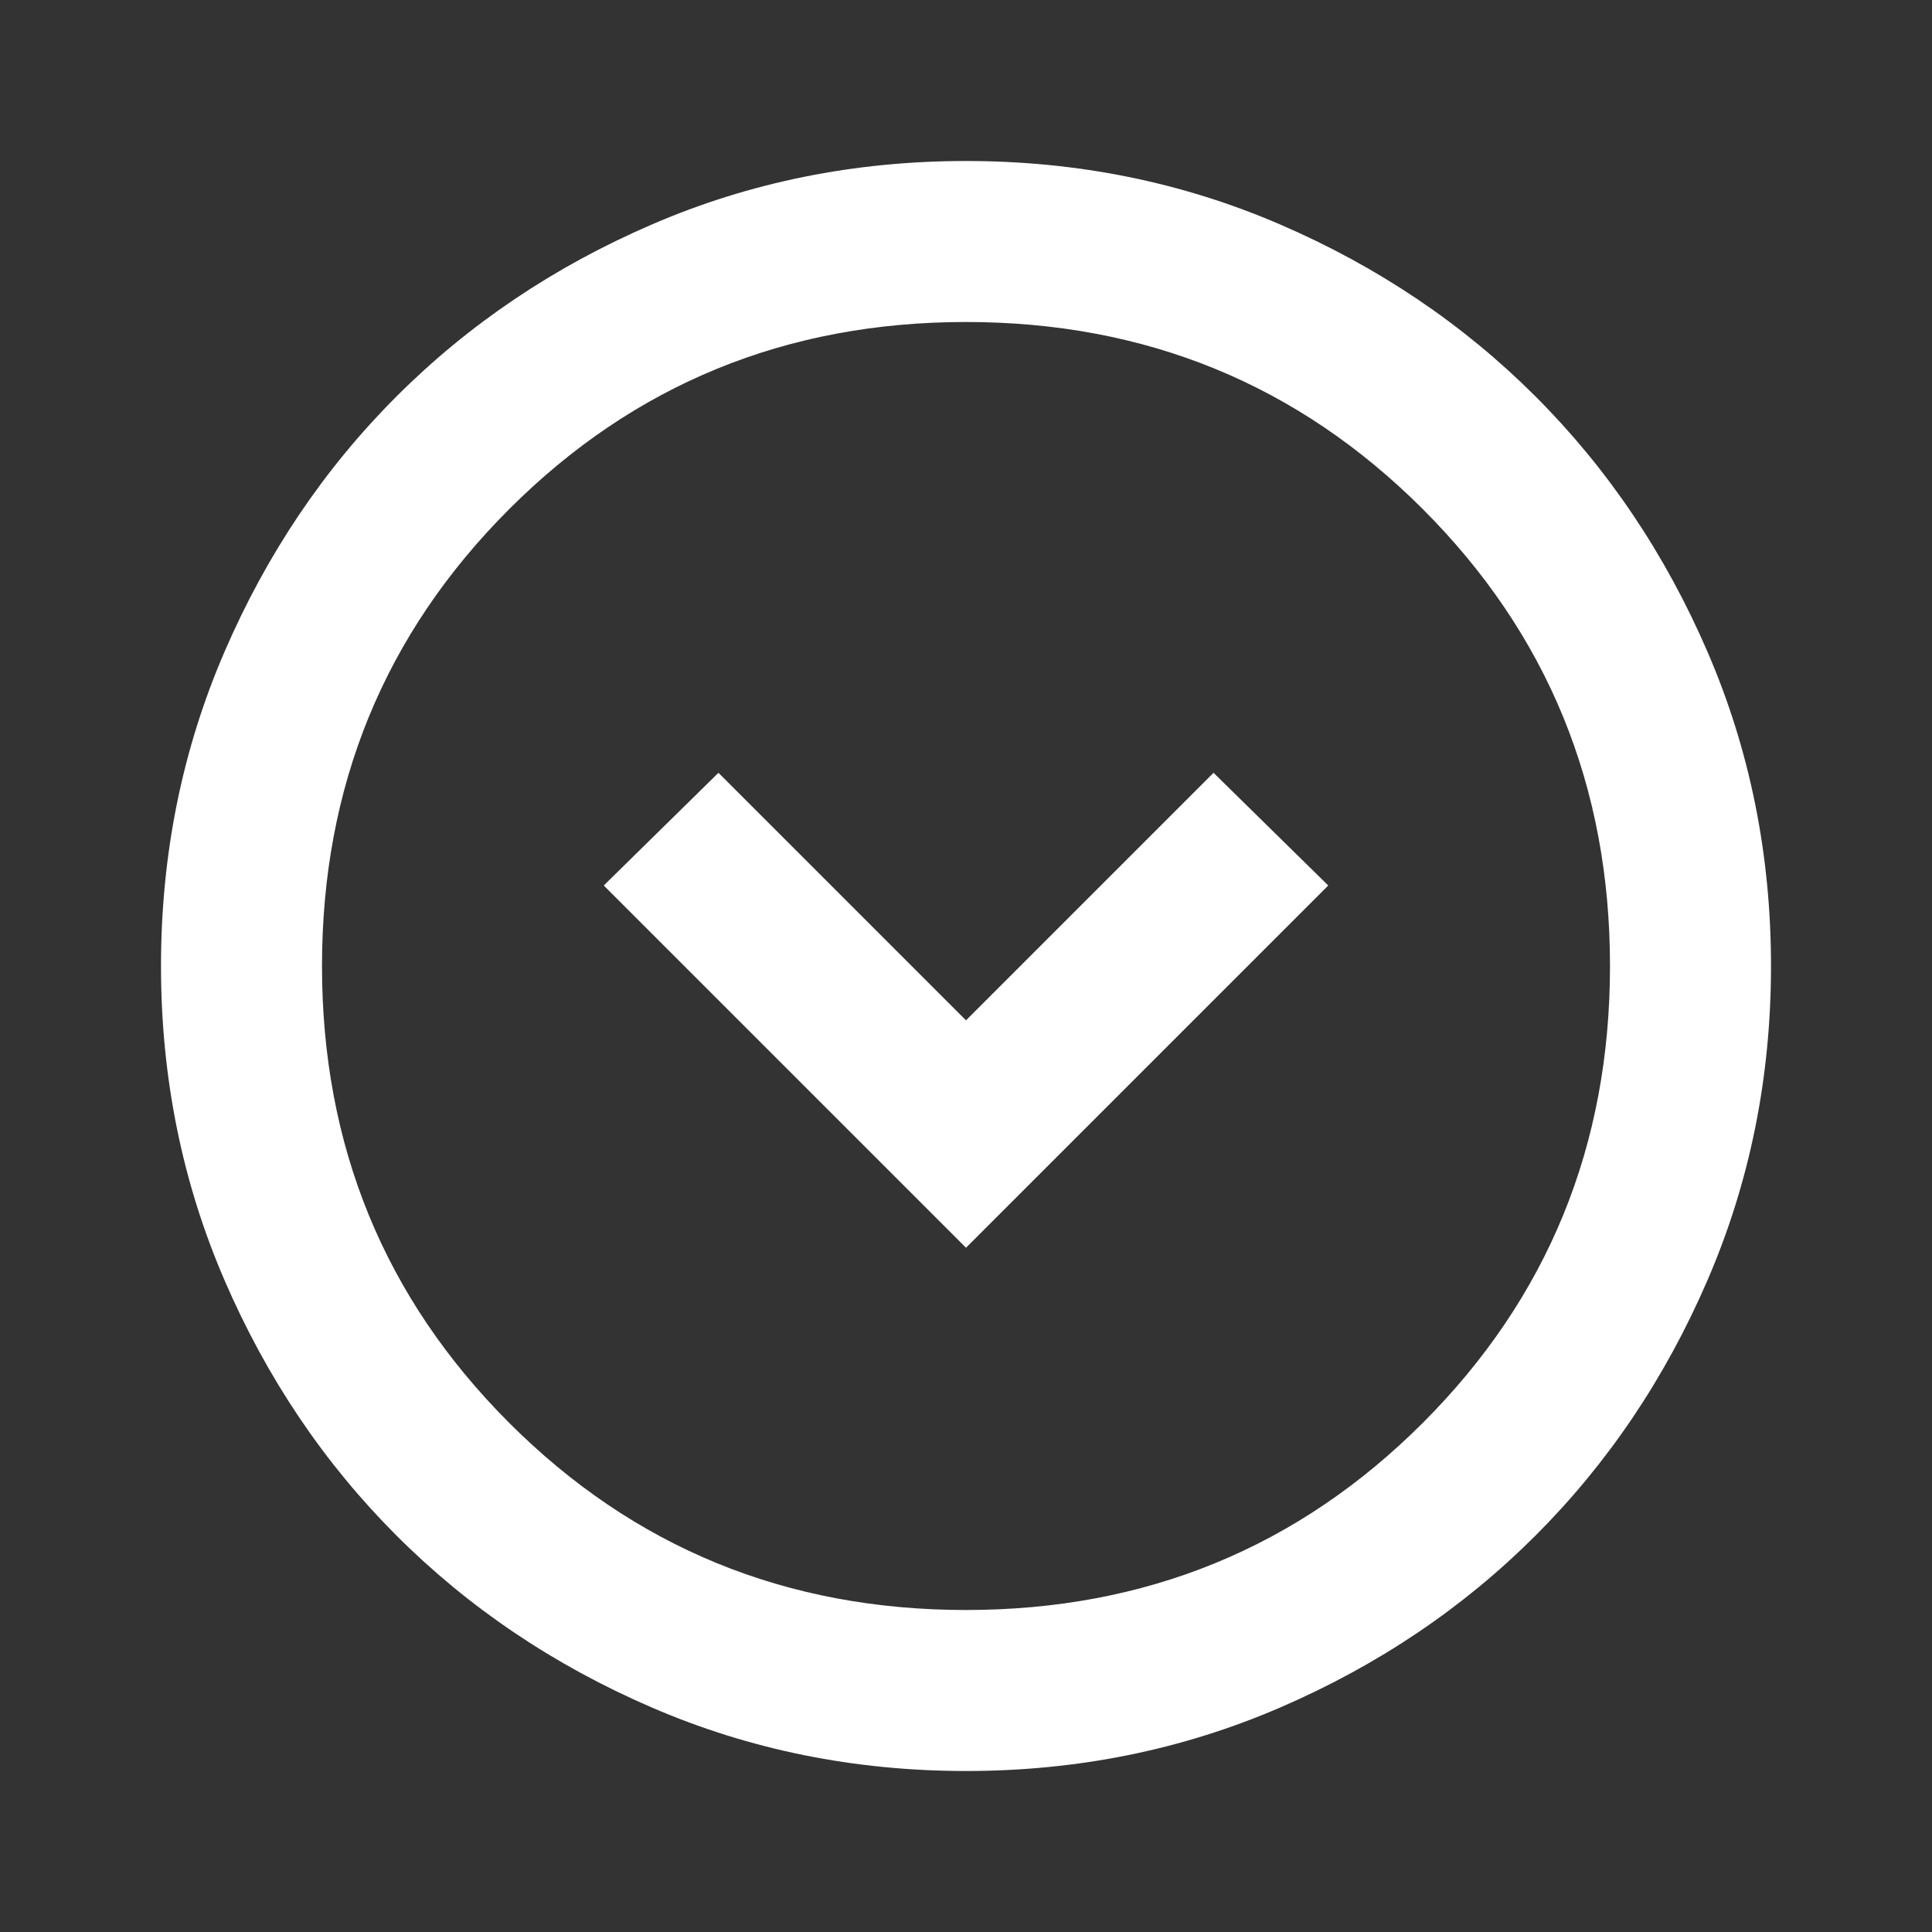 <?xml version="1.0" encoding="UTF-8"?> <svg xmlns="http://www.w3.org/2000/svg" width="309" height="309" viewBox="0 0 309 309" fill="none"><rect x="0" y="0" width="309" height="309" fill="#333333" stroke="none"/><path d="M154.5 199.562L212.438 141.625L194.091 123.6L154.5 163.191L114.909 123.6L96.562 141.625L154.5 199.562ZM154.5 283.25C136.69 283.25 119.952 279.87 104.288 273.111C88.623 266.352 74.997 257.178 63.409 245.591C51.822 234.003 42.648 220.378 35.889 204.712C29.13 189.047 25.75 172.31 25.75 154.5C25.75 136.69 29.13 119.952 35.889 104.288C42.648 88.623 51.822 74.997 63.409 63.409C74.997 51.822 88.623 42.648 104.288 35.889C119.952 29.13 136.69 25.75 154.5 25.75C172.31 25.75 189.047 29.13 204.712 35.889C220.378 42.648 234.003 51.822 245.591 63.409C257.178 74.997 266.352 88.623 273.111 104.288C279.87 119.952 283.25 136.69 283.25 154.5C283.25 172.31 279.87 189.047 273.111 204.712C266.352 220.378 257.178 234.003 245.591 245.591C234.003 257.178 220.378 266.352 204.712 273.111C189.047 279.87 172.31 283.25 154.5 283.25ZM154.5 257.5C183.254 257.5 207.609 247.522 227.566 227.566C247.522 207.609 257.5 183.254 257.5 154.5C257.5 125.746 247.522 101.391 227.566 81.434C207.609 61.478 183.254 51.5 154.5 51.5C125.746 51.5 101.391 61.478 81.434 81.434C61.478 101.391 51.5 125.746 51.5 154.5C51.5 183.254 61.478 207.609 81.434 227.566C101.391 247.522 125.746 257.5 154.5 257.5Z" fill="white"></path></svg> 